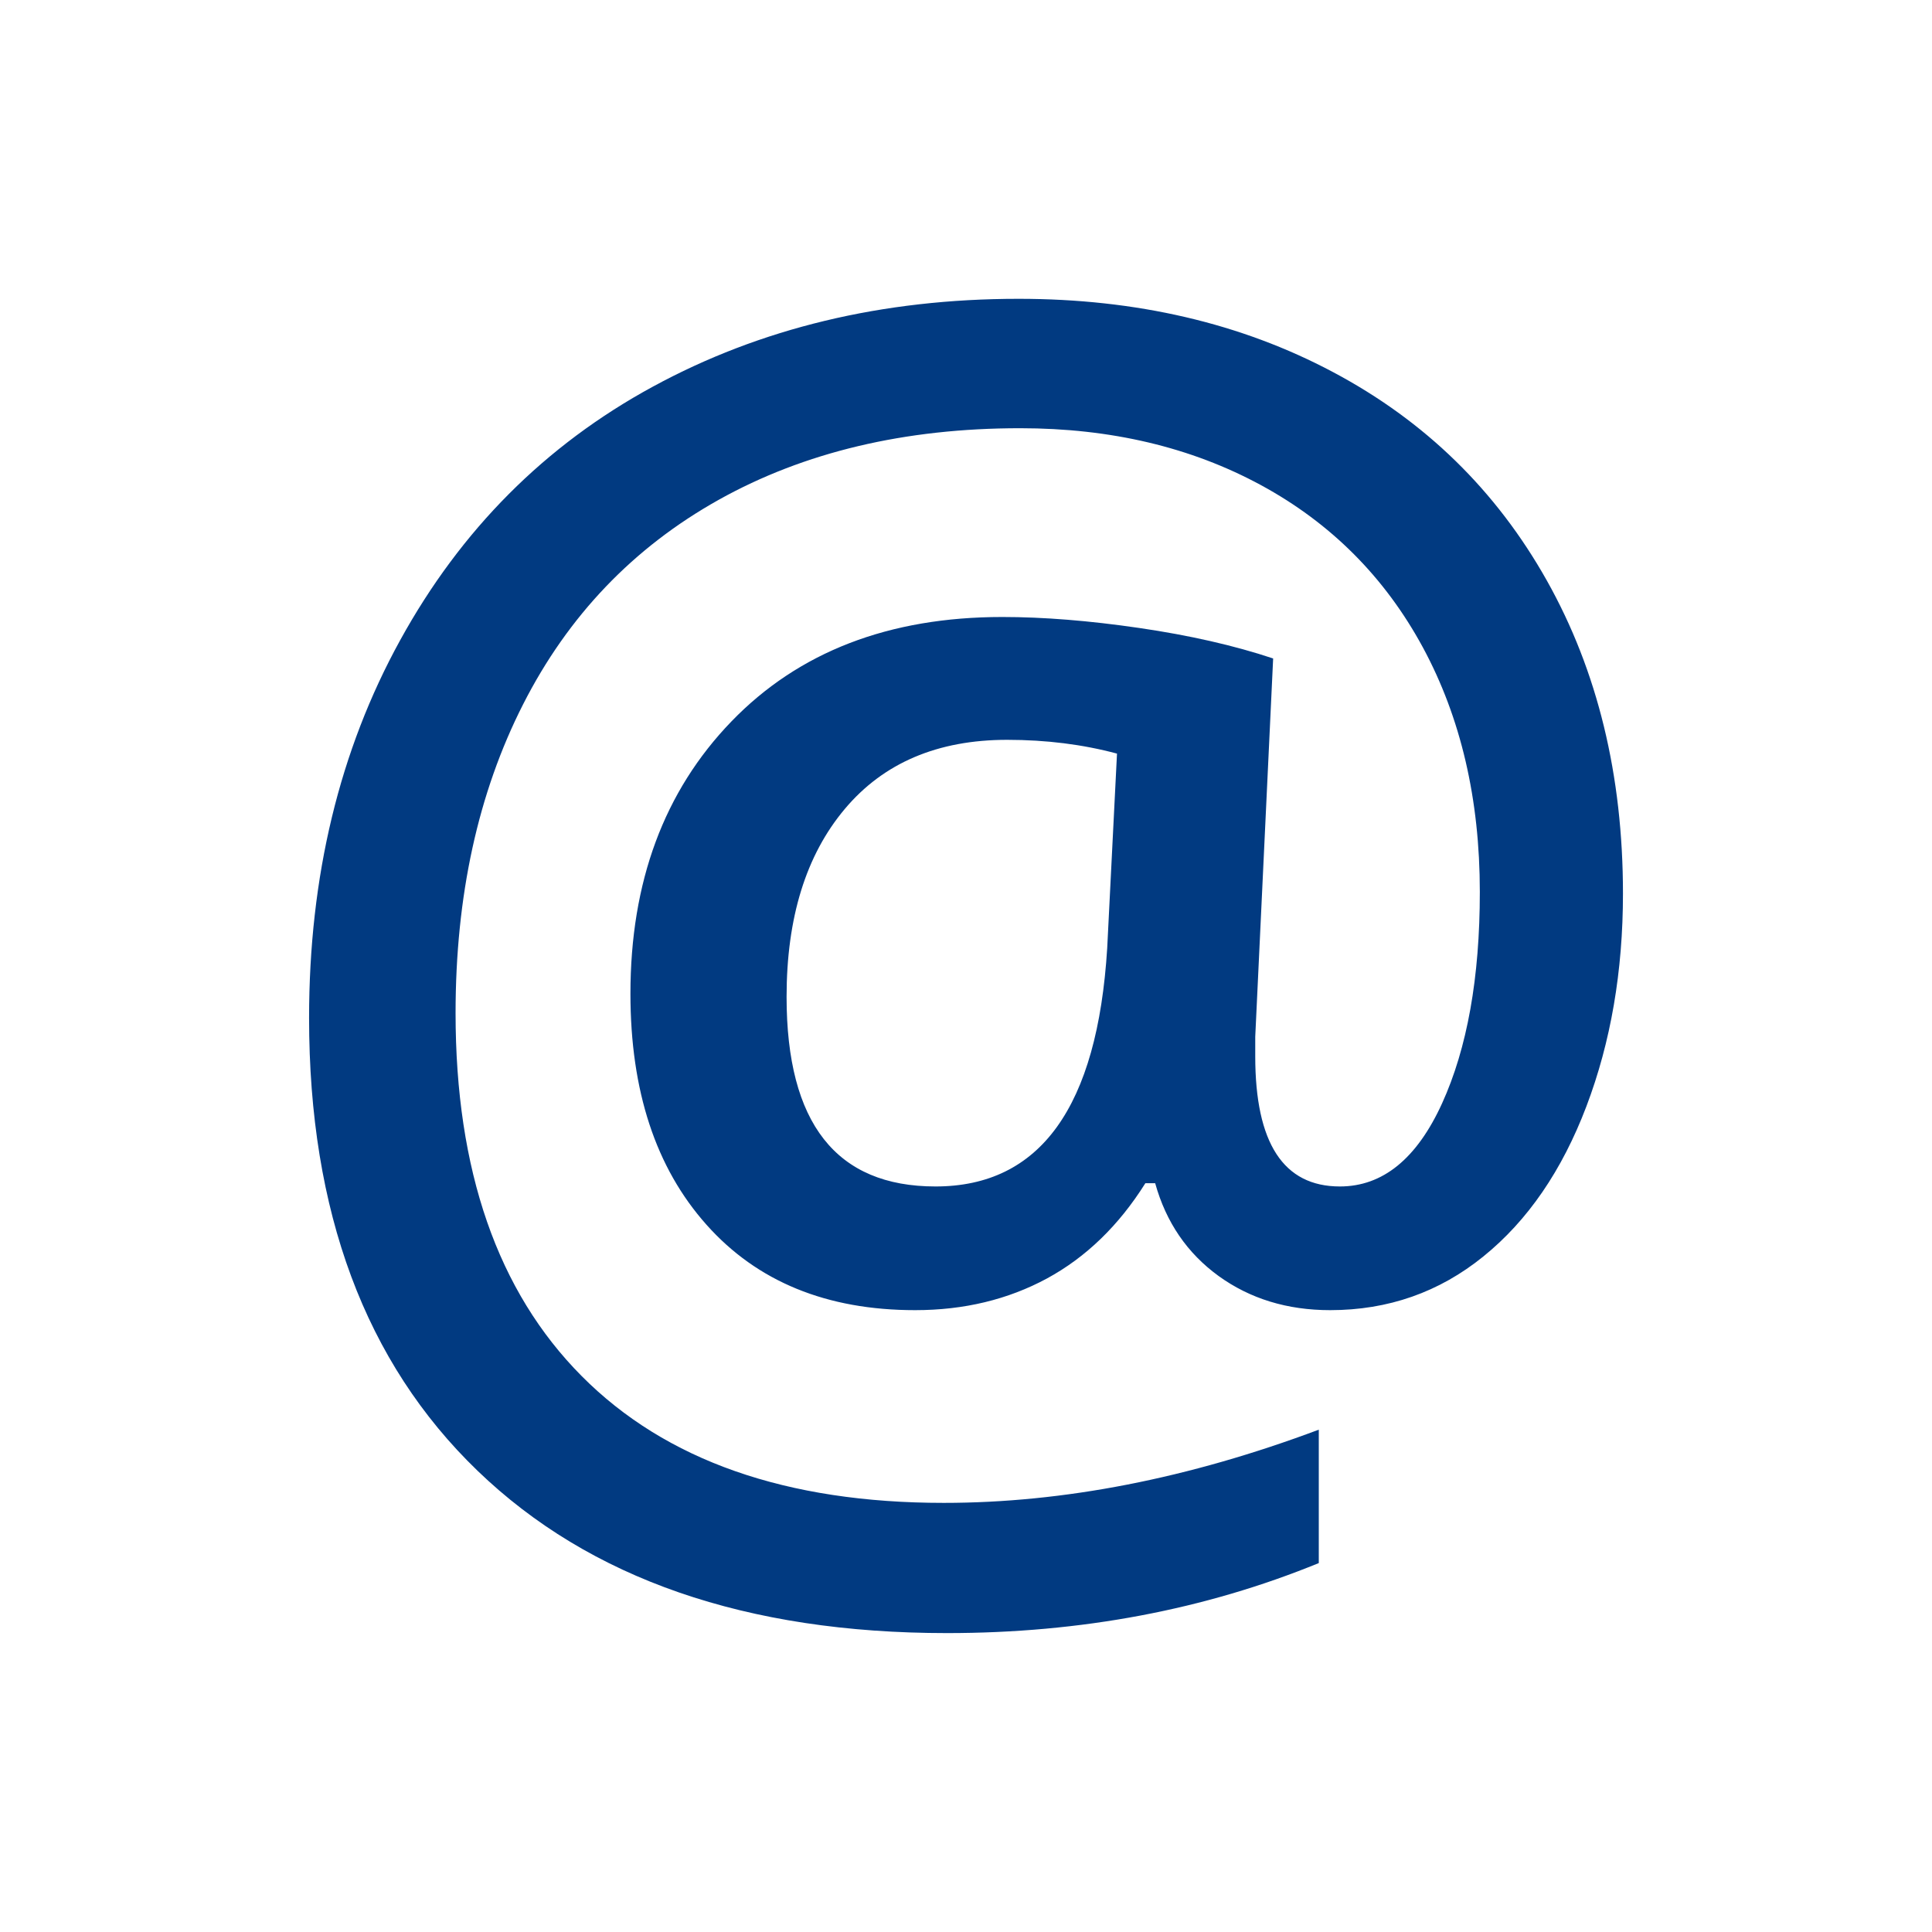 <?xml version="1.0" encoding="utf-8"?>
<!-- Generator: Adobe Illustrator 16.0.0, SVG Export Plug-In . SVG Version: 6.00 Build 0)  -->
<!DOCTYPE svg PUBLIC "-//W3C//DTD SVG 1.1//EN" "http://www.w3.org/Graphics/SVG/1.1/DTD/svg11.dtd">
<svg version="1.1" id="Layer_1" xmlns="http://www.w3.org/2000/svg" xmlns:xlink="http://www.w3.org/1999/xlink" x="0px" y="0px"
	 width="45px" height="45px" viewBox="0 0 45 45" enable-background="new 0 0 45 45" xml:space="preserve">
<g>
	<g>
		<path fill="#013A81" d="M37.802,20.813c0,1.807-0.283,3.458-0.852,4.957c-0.568,1.496-1.369,2.662-2.398,3.494
			c-1.028,0.834-2.219,1.252-3.57,1.252c-1,0-1.865-0.266-2.598-0.795c-0.731-0.531-1.225-1.252-1.478-2.162h-0.228
			c-0.619,0.986-1.383,1.725-2.292,2.219c-0.911,0.492-1.933,0.738-3.071,0.738c-2.058,0-3.68-0.664-4.86-1.99
			c-1.182-1.326-1.771-3.119-1.771-5.381c0-2.603,0.783-4.716,2.35-6.339s3.67-2.435,6.311-2.435c0.959,0,2.023,0.085,3.192,0.256
			s2.208,0.407,3.117,0.71l-0.417,8.812v0.455c0,2.021,0.657,3.031,1.971,3.031c0.998,0,1.791-0.645,2.379-1.932
			c0.587-1.289,0.881-2.932,0.881-4.928c0-2.161-0.442-4.058-1.326-5.695c-0.886-1.636-2.143-2.896-3.771-3.78
			c-1.63-0.884-3.5-1.326-5.609-1.326c-2.69,0-5.031,0.556-7.021,1.667c-1.989,1.112-3.509,2.701-4.558,4.766
			c-1.05,2.066-1.572,4.463-1.572,7.19c0,3.664,0.978,6.482,2.936,8.453s4.77,2.955,8.434,2.955c2.792,0,5.703-0.568,8.736-1.705
			v3.107c-2.653,1.086-5.541,1.631-8.66,1.631c-4.676,0-8.319-1.262-10.934-3.781c-2.615-2.52-3.924-6.035-3.924-10.545
			c0-3.297,0.707-6.232,2.123-8.803c1.415-2.571,3.375-4.539,5.884-5.903c2.507-1.364,5.347-2.046,8.519-2.046
			c2.74,0,5.182,0.568,7.322,1.706c2.143,1.137,3.803,2.757,4.984,4.86S37.802,18.059,37.802,20.813z M18.321,23.22
			c0,2.944,1.157,4.415,3.469,4.415c2.438,0,3.771-1.85,3.999-5.552l0.228-4.53c-0.797-0.214-1.65-0.321-2.559-0.321
			c-1.618,0-2.879,0.537-3.781,1.61C18.773,19.917,18.321,21.375,18.321,23.22z"/>
	</g>
</g>
</svg>
